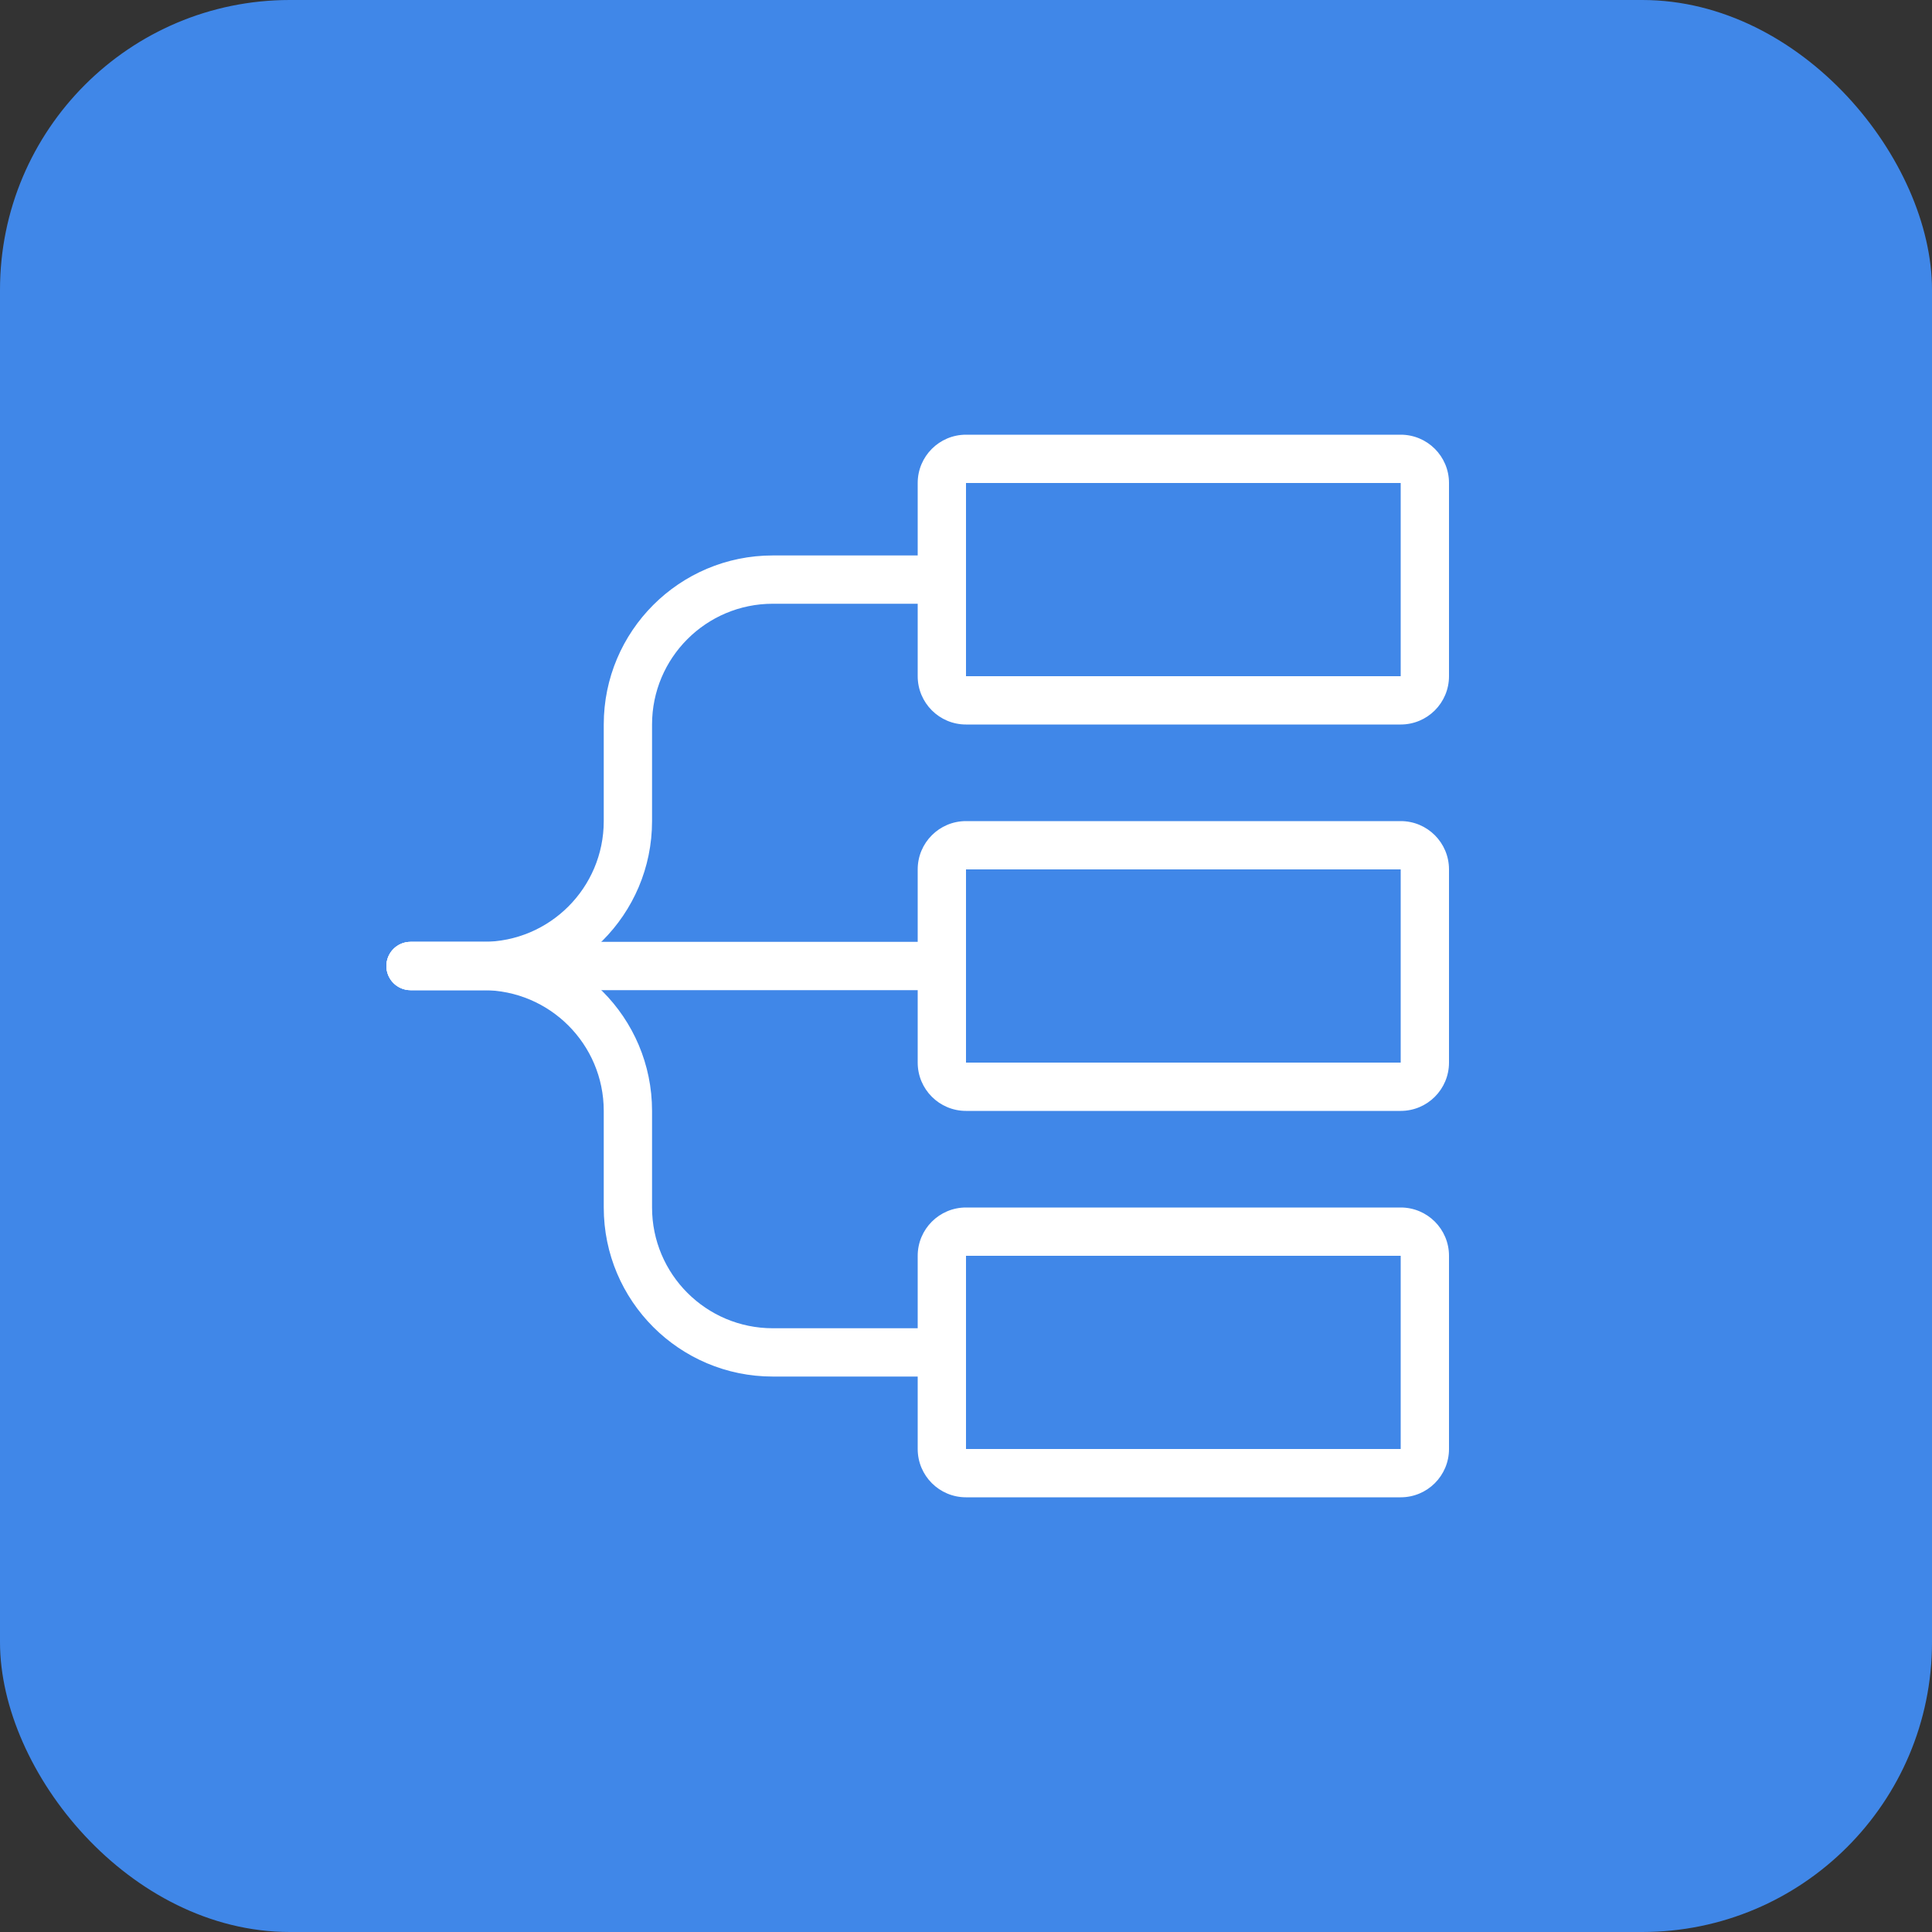 <svg width="80" height="80" viewBox="0 0 80 80" fill="none" xmlns="http://www.w3.org/2000/svg">
<rect x="0" y="0" width="80" height="80" fill="#333333" stroke="none"/>
<rect width="80" height="80" rx="12" fill="#4087E8"/>
<path fill-rule="evenodd" clip-rule="evenodd" d="M58 20H40L40 28H58V20ZM40 18C38.895 18 38 18.895 38 20V28C38 29.105 38.895 30 40 30H58C59.105 30 60 29.105 60 28V20C60 18.895 59.105 18 58 18H40Z" fill="white"/>
<path fill-rule="evenodd" clip-rule="evenodd" d="M58 36H40L40 44H58V36ZM40 34C38.895 34 38 34.895 38 36V44C38 45.105 38.895 46 40 46H58C59.105 46 60 45.105 60 44V36C60 34.895 59.105 34 58 34H40Z" fill="white"/>
<path fill-rule="evenodd" clip-rule="evenodd" d="M58 52H40L40 60H58V52ZM40 50C38.895 50 38 50.895 38 52V60C38 61.105 38.895 62 40 62H58C59.105 62 60 61.105 60 60V52C60 50.895 59.105 50 58 50H40Z" fill="white"/>
<path fill-rule="evenodd" clip-rule="evenodd" d="M25 30C25 26.134 28.134 23 32 23H39C39.552 23 40 23.448 40 24C40 24.552 39.552 25 39 25H32C29.239 25 27 27.239 27 30V34C27 37.866 23.866 41 20 41H17C16.448 41 16 40.552 16 40C16 39.448 16.448 39 17 39H20C22.761 39 25 36.761 25 34V30Z" fill="white"/>
<path fill-rule="evenodd" clip-rule="evenodd" d="M25 50C25 53.866 28.134 57 32 57H39C39.552 57 40 56.552 40 56C40 55.448 39.552 55 39 55H32C29.239 55 27 52.761 27 50V46C27 42.134 23.866 39 20 39H17C16.448 39 16 39.448 16 40C16 40.552 16.448 41 17 41H20C22.761 41 25 43.239 25 46V50Z" fill="white"/>
<path fill-rule="evenodd" clip-rule="evenodd" d="M16 40C16 40.552 16.448 41 17 41H39C39.552 41 40 40.552 40 40C40 39.448 39.552 39 39 39H17C16.448 39 16 39.448 16 40Z" fill="white"/>
</svg>
